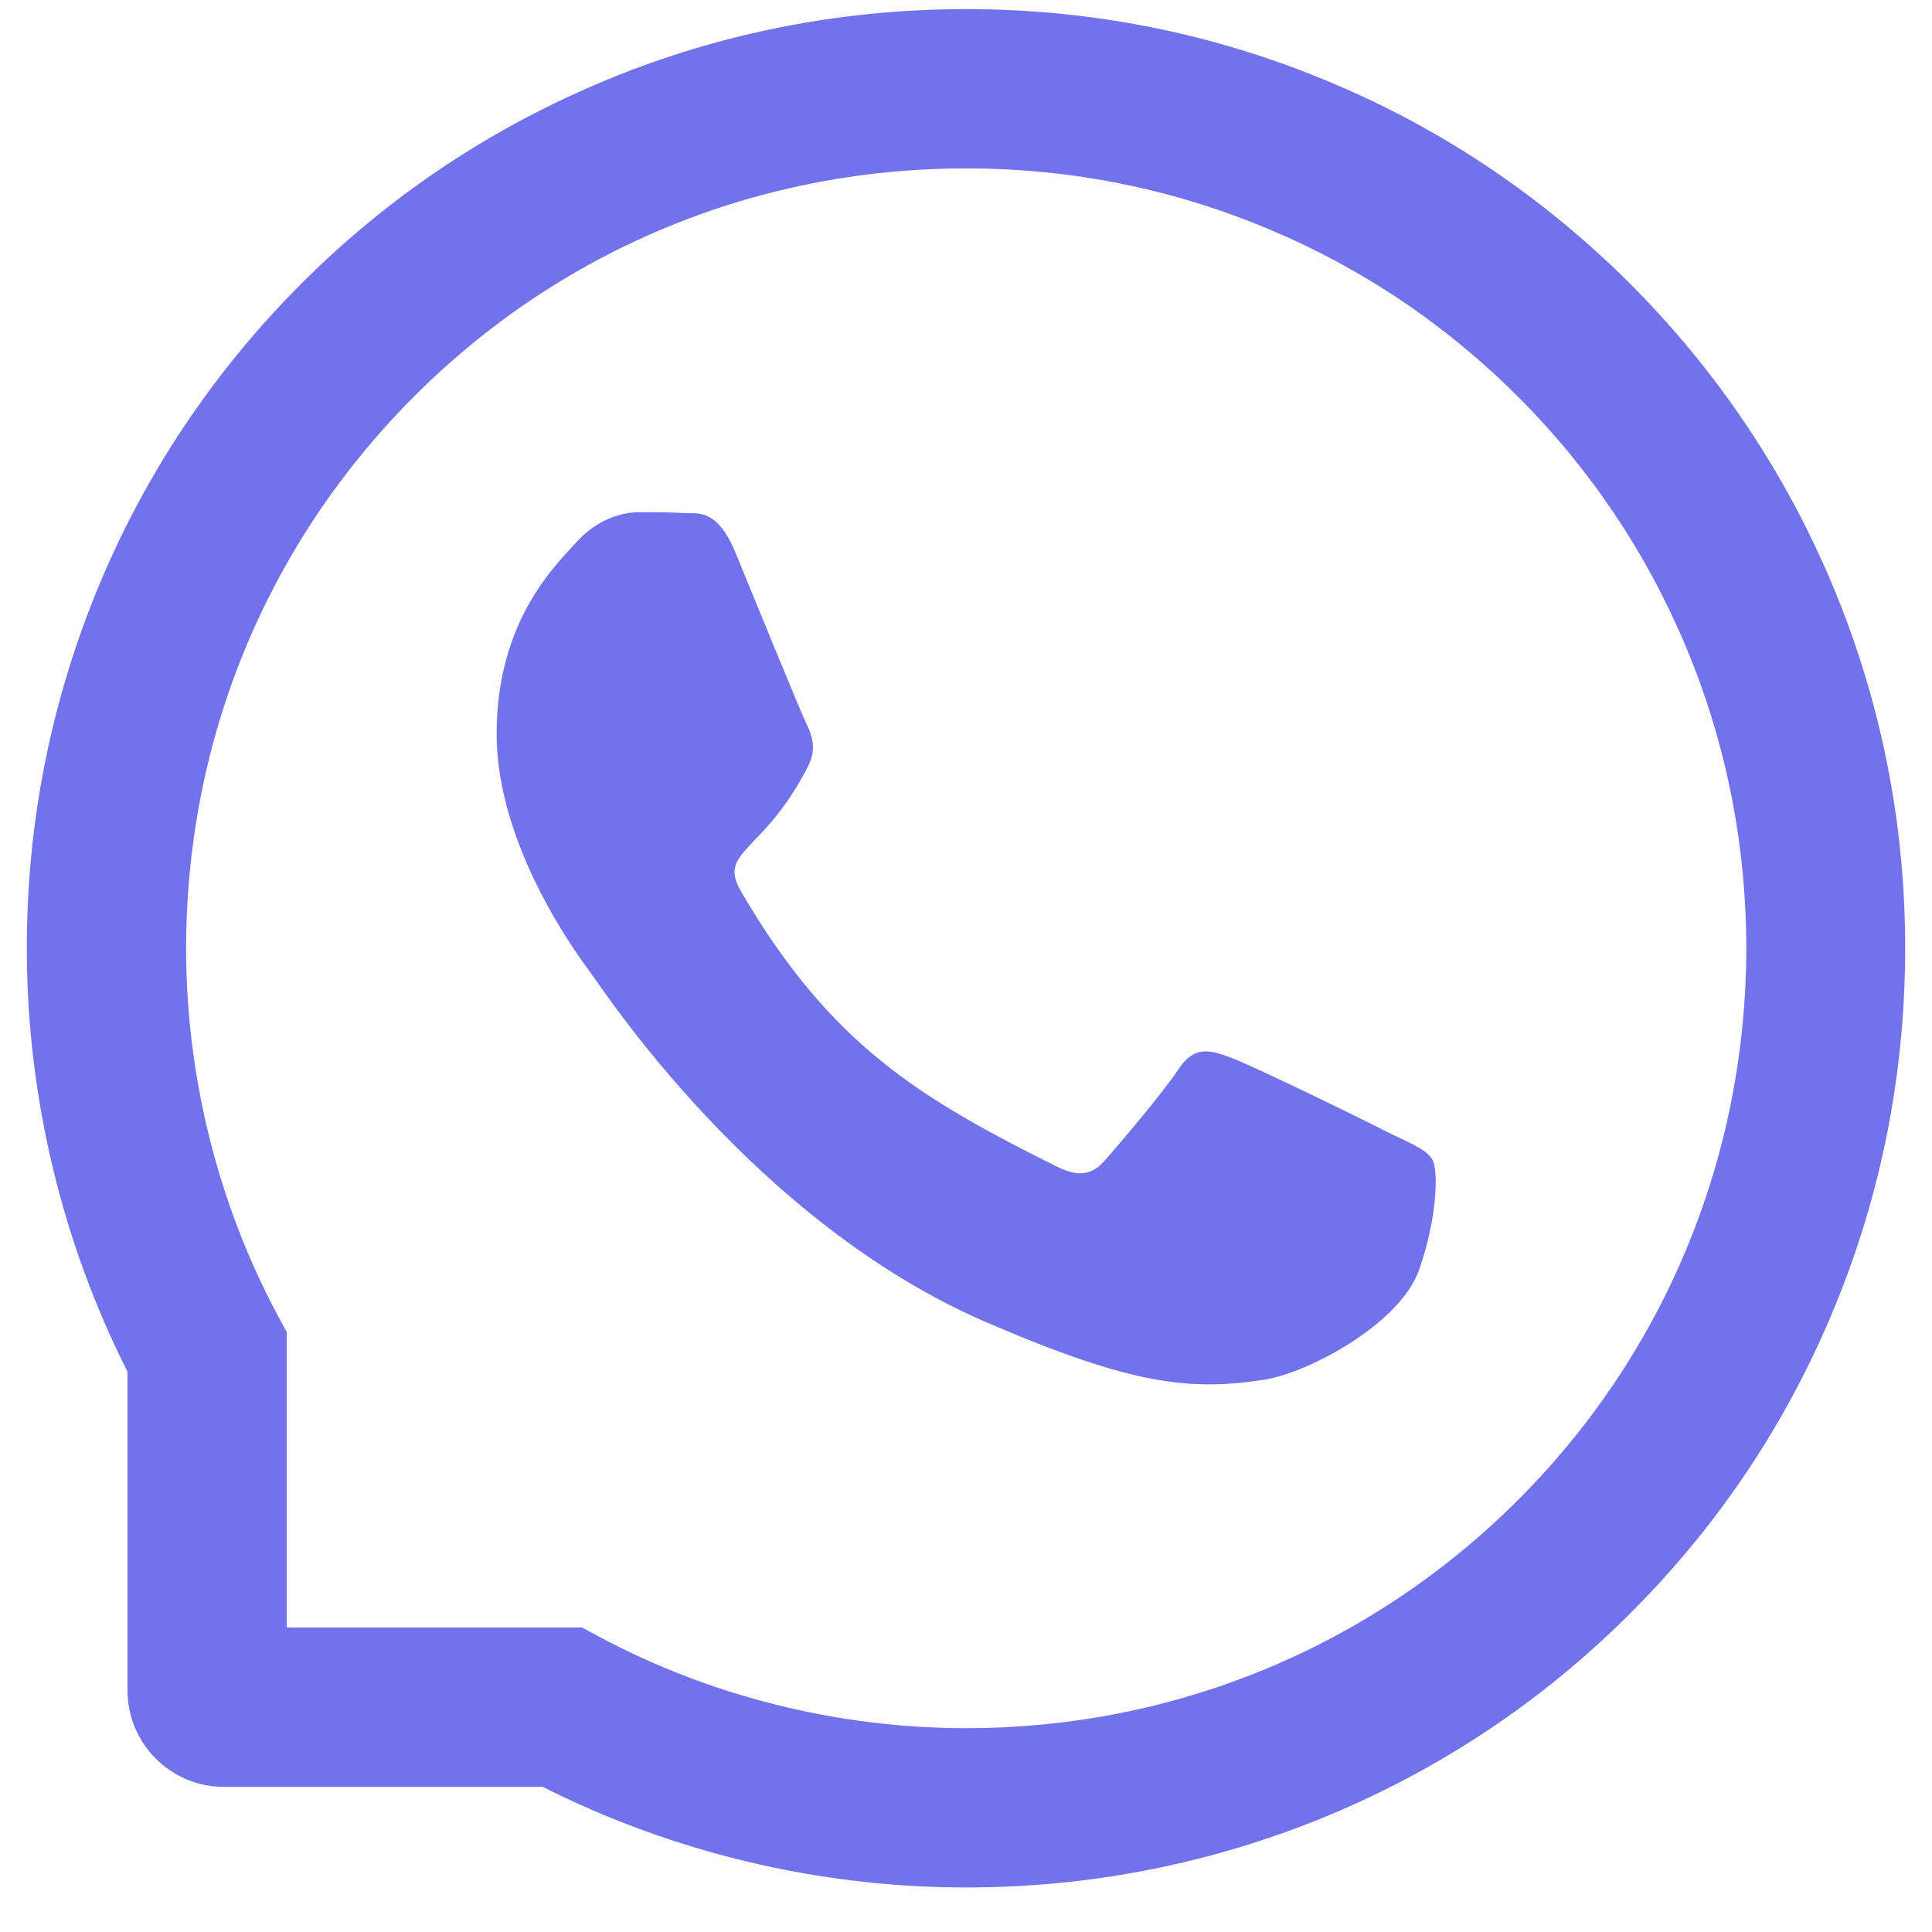 <svg width="18" height="18" viewBox="0 0 18 18" fill="none" xmlns="http://www.w3.org/2000/svg">
<path d="M12.935 10.552C12.723 10.442 11.662 9.923 11.465 9.853C11.268 9.778 11.123 9.743 10.98 9.962C10.836 10.179 10.426 10.661 10.297 10.808C10.172 10.952 10.045 10.97 9.832 10.862C8.566 10.229 7.736 9.733 6.902 8.302C6.682 7.921 7.123 7.948 7.535 7.126C7.605 6.981 7.57 6.858 7.516 6.749C7.461 6.64 7.031 5.581 6.852 5.149C6.678 4.729 6.498 4.788 6.367 4.78C6.242 4.772 6.1 4.772 5.955 4.772C5.811 4.772 5.578 4.827 5.381 5.04C5.184 5.257 4.627 5.778 4.627 6.837C4.627 7.896 5.398 8.921 5.504 9.065C5.613 9.21 7.021 11.382 9.184 12.317C10.551 12.907 11.086 12.958 11.77 12.856C12.185 12.794 13.043 12.337 13.221 11.831C13.398 11.327 13.398 10.896 13.346 10.806C13.293 10.71 13.148 10.655 12.935 10.552Z" fill="#7272EC"/>
<path d="M17.07 5.444C16.629 4.396 15.996 3.454 15.19 2.646C14.383 1.839 13.441 1.204 12.391 0.765C11.316 0.313 10.176 0.085 9 0.085H8.961C7.777 0.091 6.631 0.325 5.553 0.786C4.512 1.231 3.578 1.864 2.779 2.671C1.981 3.478 1.354 4.415 0.92 5.46C0.471 6.542 0.244 7.692 0.25 8.876C0.256 10.231 0.58 11.577 1.188 12.78V15.749C1.188 16.245 1.59 16.648 2.086 16.648H5.057C6.26 17.255 7.606 17.579 8.961 17.585H9.002C10.172 17.585 11.307 17.358 12.375 16.915C13.42 16.48 14.36 15.854 15.164 15.056C15.971 14.257 16.606 13.323 17.049 12.282C17.51 11.204 17.744 10.058 17.75 8.874C17.756 7.685 17.526 6.53 17.07 5.444ZM14.119 13.999C12.75 15.354 10.934 16.101 9 16.101H8.967C7.789 16.095 6.619 15.802 5.586 15.251L5.422 15.163H2.672V12.413L2.584 12.249C2.033 11.216 1.74 10.046 1.734 8.868C1.727 6.921 2.471 5.093 3.836 3.716C5.199 2.339 7.022 1.577 8.969 1.569H9.002C9.979 1.569 10.926 1.759 11.819 2.134C12.69 2.499 13.471 3.024 14.143 3.696C14.813 4.366 15.34 5.149 15.705 6.021C16.084 6.923 16.273 7.88 16.27 8.868C16.258 10.813 15.494 12.636 14.119 13.999Z" fill="#7272EC"/>
</svg>
